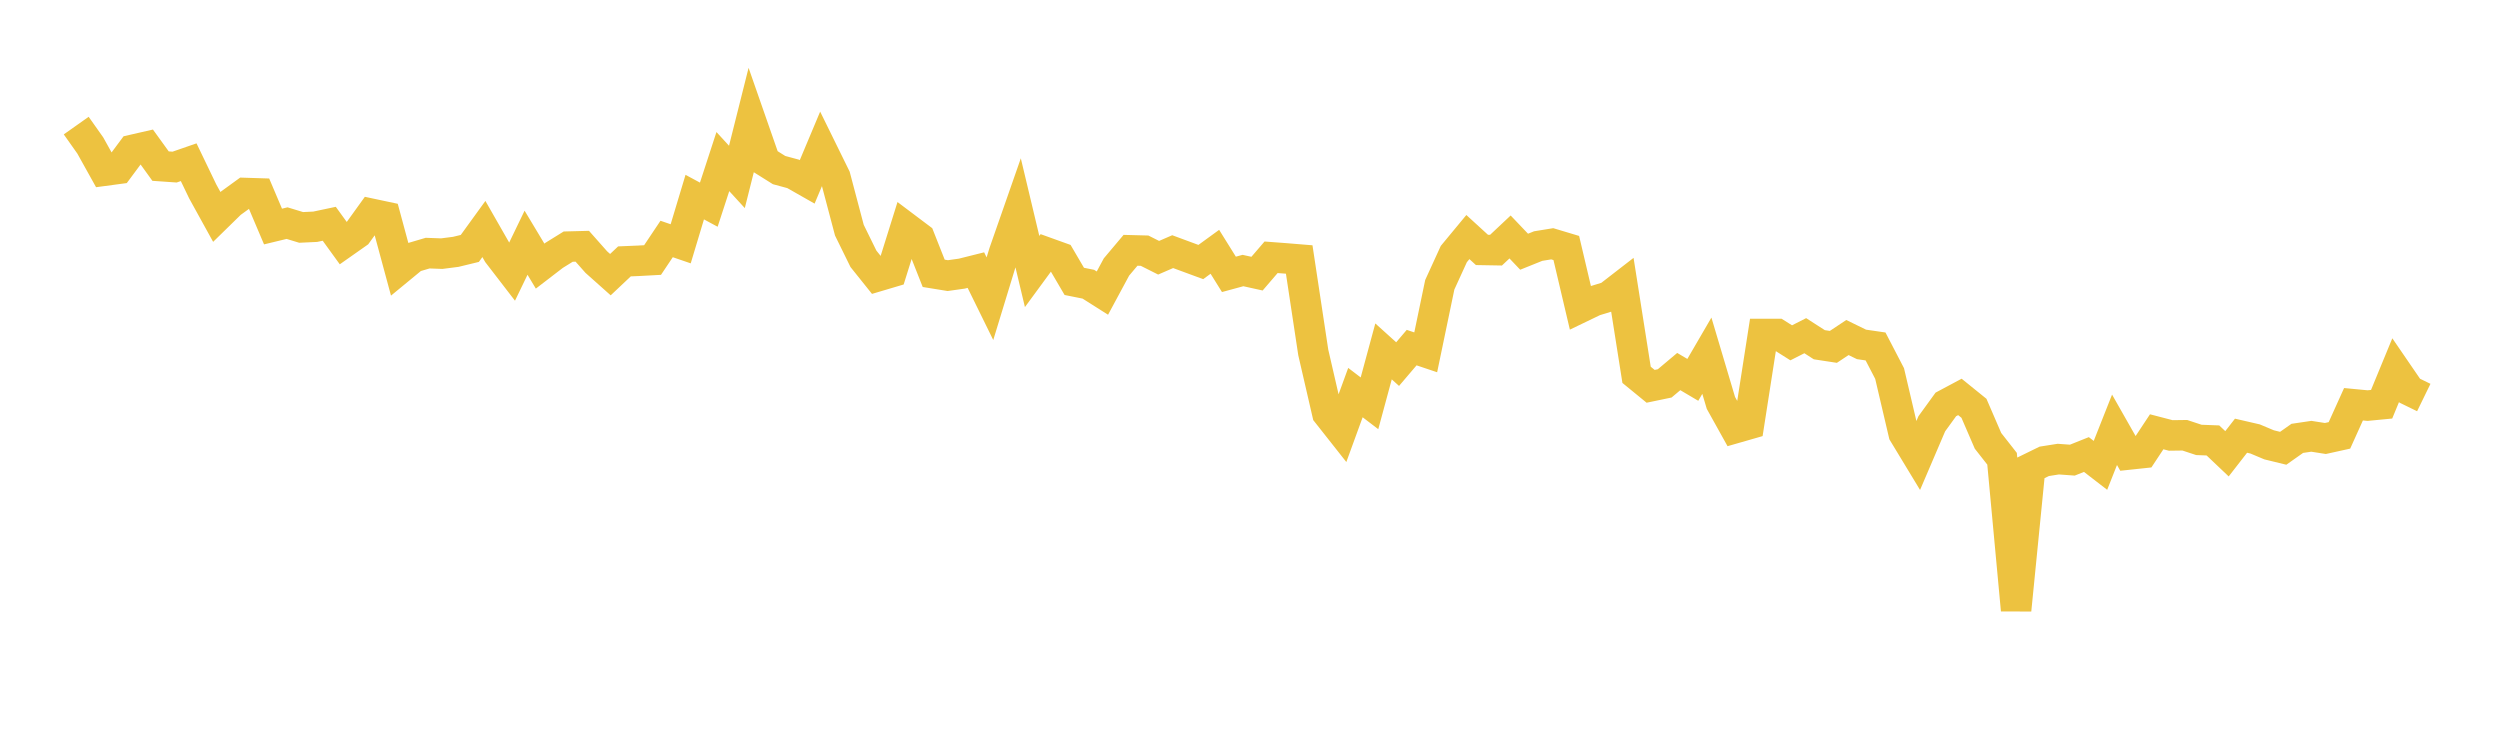<svg width="164" height="48" xmlns="http://www.w3.org/2000/svg" xmlns:xlink="http://www.w3.org/1999/xlink"><path fill="none" stroke="rgb(237,194,64)" stroke-width="2" d="M5,8.239L5.922,9.543L6.844,11.199L7.766,11.075L8.689,9.832L9.611,9.621L10.533,10.897L11.455,10.961L12.377,10.641L13.299,12.558L14.222,14.231L15.144,13.329L16.066,12.66L16.988,12.689L17.91,14.86L18.832,14.637L19.754,14.918L20.677,14.875L21.599,14.68L22.521,15.953L23.443,15.305L24.365,14.024L25.287,14.22L26.21,17.636L27.132,16.877L28.054,16.605L28.976,16.639L29.898,16.521L30.82,16.297L31.743,15.023L32.665,16.636L33.587,17.833L34.509,15.922L35.431,17.457L36.353,16.749L37.275,16.178L38.198,16.154L39.12,17.195L40.042,18.017L40.964,17.147L41.886,17.108L42.808,17.058L43.731,15.677L44.653,15.993L45.575,12.93L46.497,13.427L47.419,10.6L48.341,11.606L49.263,7.934L50.186,10.58L51.108,11.158L52.03,11.407L52.952,11.931L53.874,9.735L54.796,11.611L55.719,15.1L56.641,16.977L57.563,18.129L58.485,17.855L59.407,14.905L60.329,15.599L61.251,17.93L62.174,18.08L63.096,17.95L64.018,17.719L64.94,19.595L65.862,16.576L66.784,13.937L67.707,17.811L68.629,16.554L69.551,16.886L70.473,18.459L71.395,18.644L72.317,19.228L73.24,17.515L74.162,16.42L75.084,16.444L76.006,16.908L76.928,16.508L77.85,16.849L78.772,17.189L79.695,16.518L80.617,17.998L81.539,17.747L82.461,17.951L83.383,16.878L84.305,16.947L85.228,17.023L86.15,23.118L87.072,27.114L87.994,28.282L88.916,25.754L89.838,26.457L90.76,23.052L91.683,23.885L92.605,22.803L93.527,23.113L94.449,18.682L95.371,16.665L96.293,15.551L97.216,16.395L98.138,16.411L99.06,15.545L99.982,16.513L100.904,16.142L101.826,15.992L102.749,16.269L103.671,20.183L104.593,19.739L105.515,19.456L106.437,18.742L107.359,24.588L108.281,25.342L109.204,25.15L110.126,24.374L111.048,24.919L111.97,23.335L112.892,26.432L113.814,28.089L114.737,27.824L115.659,21.907L116.581,21.907L117.503,22.489L118.425,22.021L119.347,22.614L120.269,22.755L121.192,22.142L122.114,22.593L123.036,22.727L123.958,24.503L124.88,28.436L125.802,29.958L126.725,27.801L127.647,26.53L128.569,26.038L129.491,26.784L130.413,28.918L131.335,30.094L132.257,40.018L133.18,30.715L134.102,30.264L135.024,30.118L135.946,30.185L136.868,29.816L137.79,30.528L138.713,28.195L139.635,29.818L140.557,29.72L141.479,28.325L142.401,28.565L143.323,28.553L144.246,28.858L145.168,28.893L146.09,29.768L147.012,28.582L147.934,28.795L148.856,29.182L149.778,29.407L150.701,28.757L151.623,28.62L152.545,28.765L153.467,28.561L154.389,26.519L155.311,26.607L156.234,26.518L157.156,24.282L158.078,25.628L159,26.078"></path></svg>